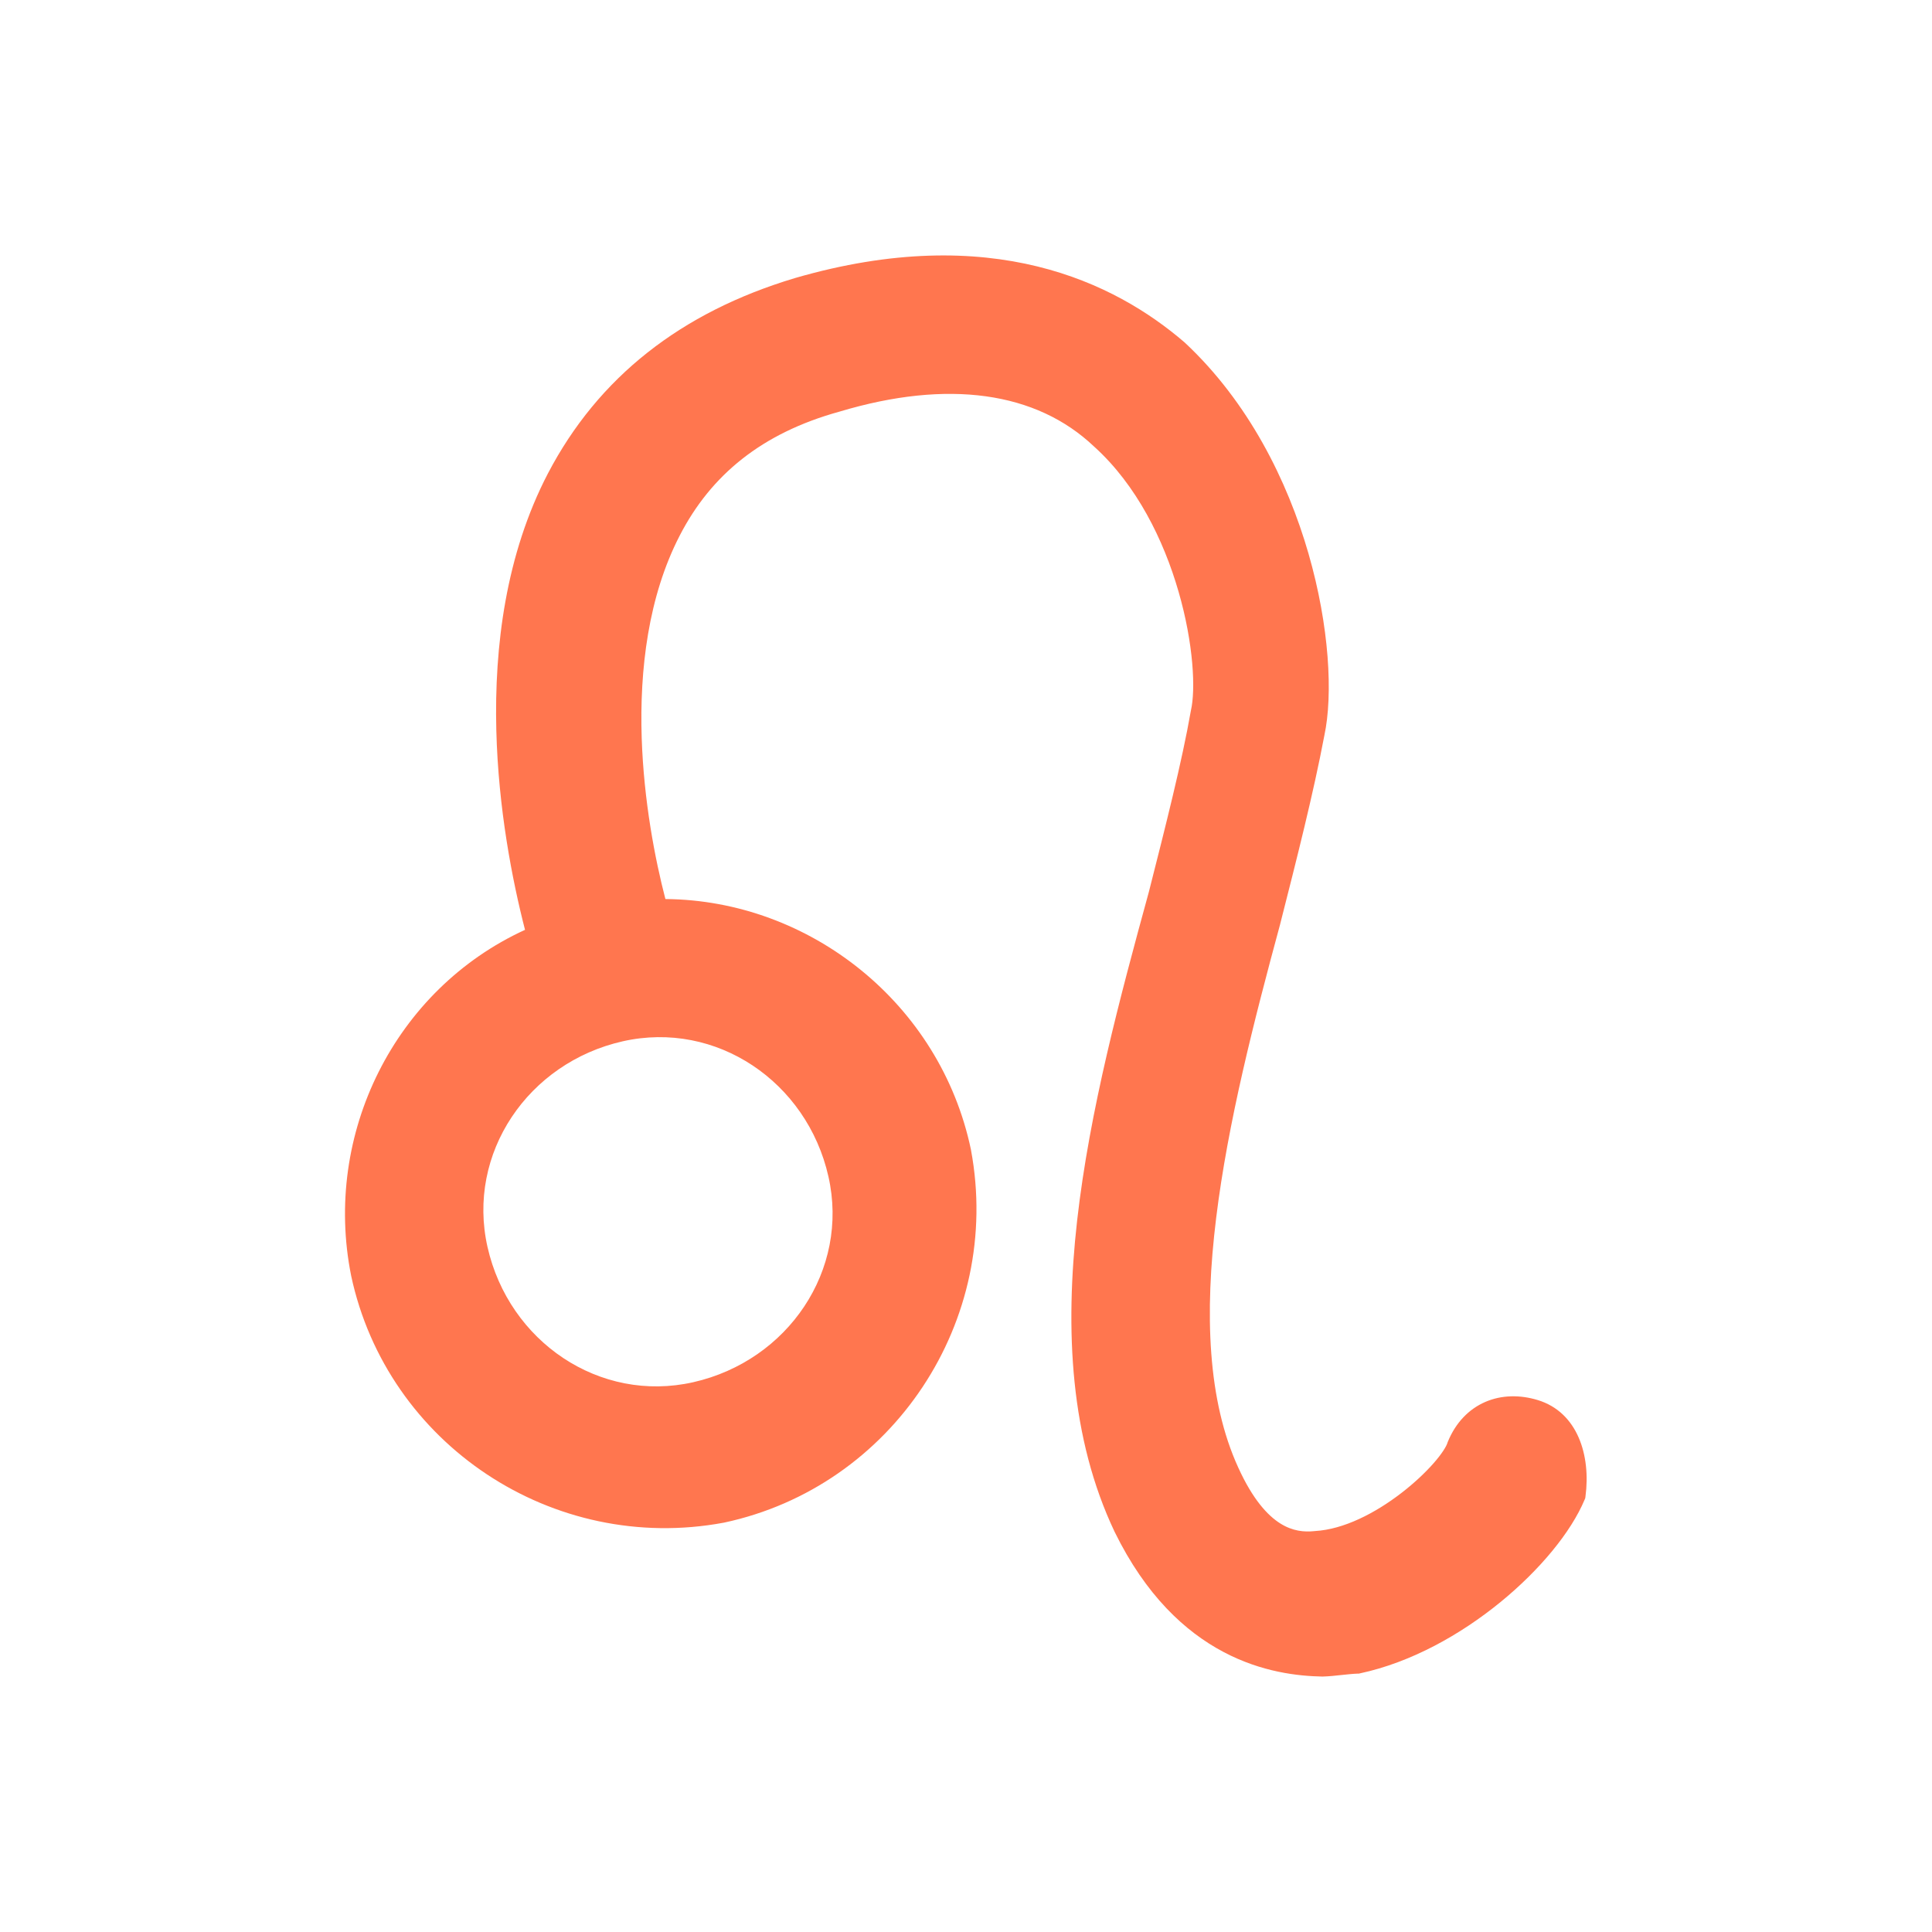 <svg width="56" height="56" viewBox="0 0 56 56" fill="none" xmlns="http://www.w3.org/2000/svg">
<path fill-rule="evenodd" clip-rule="evenodd" d="M41.958 41.811L41.964 41.795C42.192 41.237 42.574 40.843 43.051 40.636C43.524 40.431 44.058 40.425 44.574 40.582C45.726 40.935 46.114 42.18 45.956 43.376L45.949 43.425L45.93 43.471C45.536 44.411 44.63 45.51 43.484 46.444C42.333 47.382 40.9 48.187 39.42 48.503L39.386 48.511L39.352 48.511C39.223 48.515 39.064 48.532 38.883 48.551L38.873 48.552C38.704 48.571 38.515 48.591 38.352 48.595L38.336 48.596C37.625 48.583 36.571 48.469 35.463 47.883C34.351 47.295 33.212 46.245 32.31 44.405L32.308 44.401C31.022 41.691 30.862 38.566 31.221 35.38C31.581 32.194 32.464 28.905 33.3 25.854C33.783 23.953 34.261 22.072 34.516 20.611L34.52 20.59C34.586 20.304 34.61 19.826 34.556 19.213C34.503 18.608 34.377 17.895 34.161 17.149C33.729 15.653 32.95 14.065 31.722 12.952L31.715 12.946C30.039 11.352 27.48 10.988 24.334 11.931L24.326 11.933C22.078 12.556 20.608 13.769 19.704 15.52C18.789 17.291 18.536 19.406 18.6 21.39C18.66 23.217 18.987 24.906 19.287 26.059C23.471 26.093 27.257 29.086 28.144 33.327L28.145 33.335C29.067 38.282 25.875 43.09 20.987 44.134L20.977 44.136C16.029 45.057 11.222 41.865 10.178 36.977L10.177 36.972C9.356 32.865 11.447 28.679 15.218 26.952C14.845 25.504 14.443 23.429 14.386 21.166C14.325 18.738 14.661 16.068 15.882 13.723C17.339 10.937 19.737 9.051 23.039 8.061L23.042 8.06C28.734 6.409 32.323 8.191 34.335 9.924L34.346 9.934C36.189 11.657 37.318 13.935 37.928 16.048C38.534 18.151 38.64 20.141 38.387 21.319C38.072 22.987 37.588 24.892 37.107 26.782L37.104 26.795C36.348 29.584 35.59 32.54 35.251 35.303C34.911 38.074 35.001 40.595 35.892 42.539C36.31 43.459 36.74 43.925 37.108 44.157C37.468 44.384 37.806 44.411 38.098 44.38L38.117 44.378C38.949 44.331 39.865 43.858 40.62 43.275C40.993 42.988 41.313 42.685 41.551 42.415C41.799 42.133 41.923 41.924 41.953 41.827L41.958 41.811ZM20.095 40.064C22.839 39.443 24.626 36.813 24.012 34.101C23.392 31.356 20.761 29.57 18.049 30.183C15.304 30.804 13.518 33.434 14.131 36.146C14.752 38.891 17.382 40.678 20.095 40.064Z" fill="#FF764F"/>
</svg>
